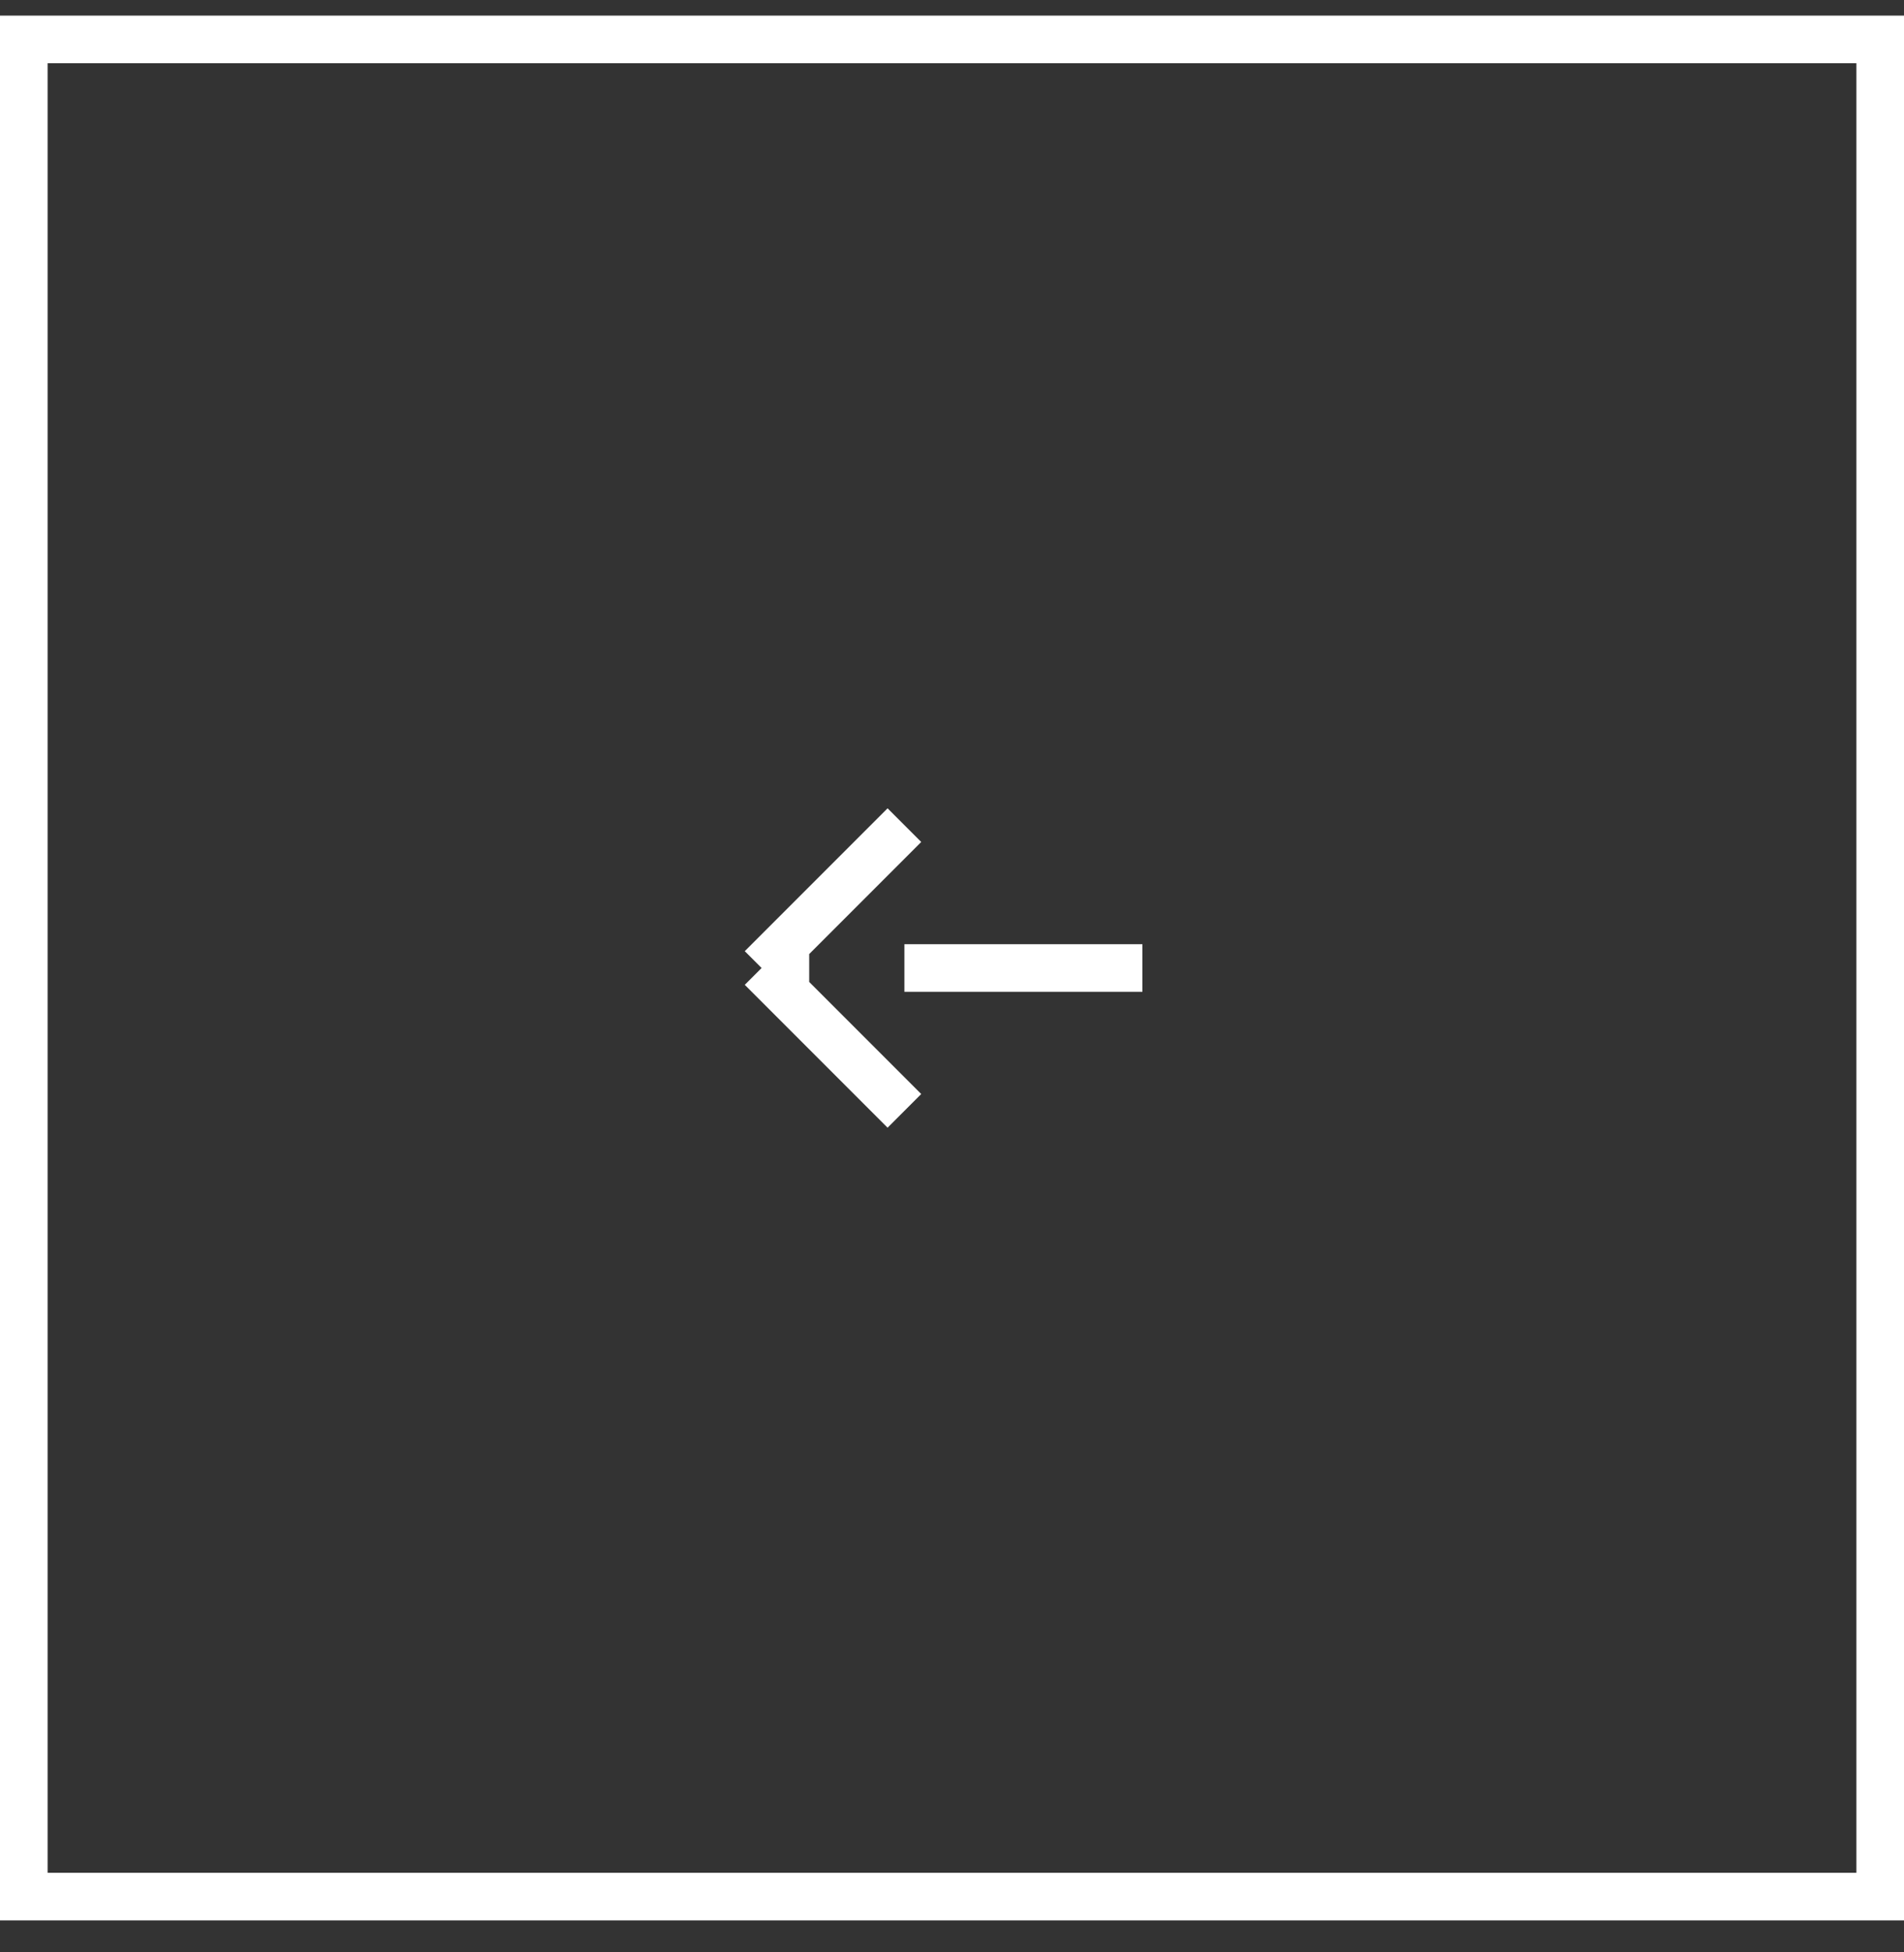 <?xml version="1.0" encoding="UTF-8"?> <svg xmlns="http://www.w3.org/2000/svg" width="40" height="41" viewBox="0 0 40 41" fill="none"><rect x="0" y="0" width="40" height="41" fill="#333333" stroke="none"/><rect x="0.5" y="0.828" width="39" height="39" stroke="white"></rect><path d="M19 17.328L16 20.328M16 20.328L19 23.328M16 20.328L17 20.328M24 20.328L20 20.328L19 20.328" stroke="white"></path></svg> 